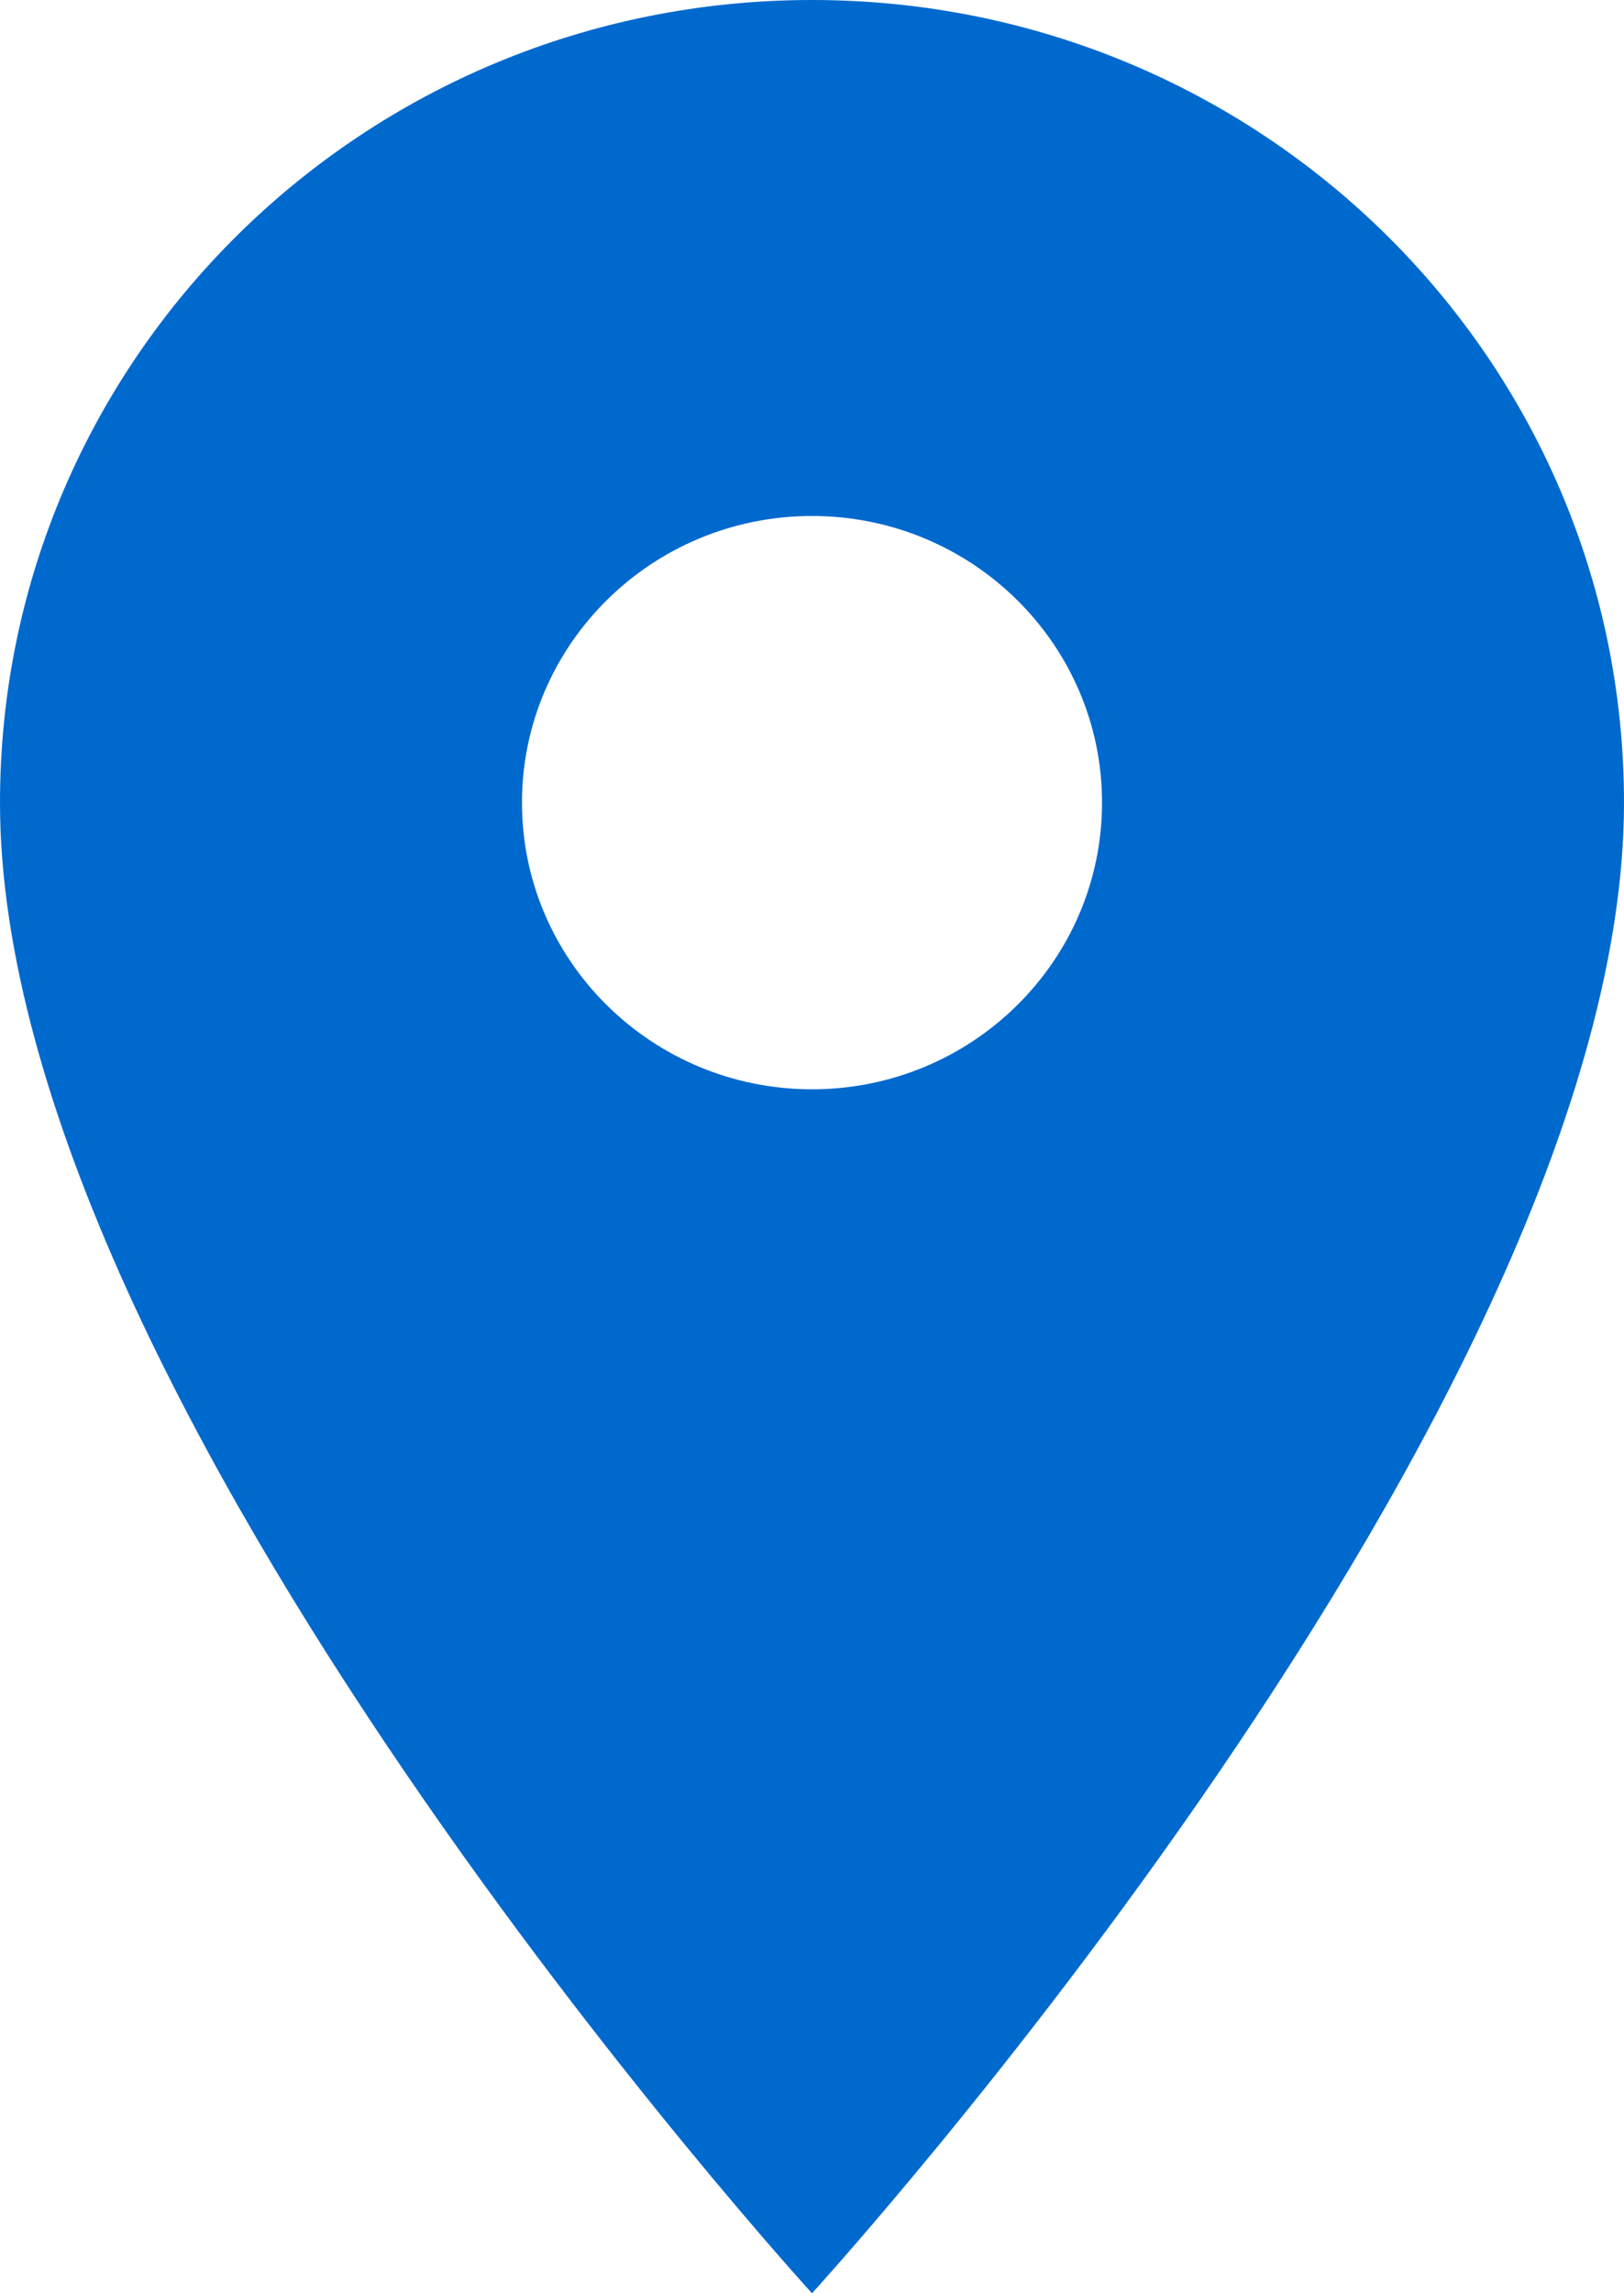 <?xml version="1.0" encoding="UTF-8"?>
<svg width="17px" height="24px" viewBox="0 0 17 24" version="1.1" xmlns="http://www.w3.org/2000/svg" xmlns:xlink="http://www.w3.org/1999/xlink">
    <defs>
        <path d="M12.5,0 C7.801,0 4,3.756 4,8.4 C4,14.7 12.5,24 12.5,24 C12.5,24 21,14.7 21,8.4 C21,3.756 17.199,0 12.5,0 Z M12.5,11.4 C10.824,11.4 9.464,10.056 9.464,8.4 C9.464,6.744 10.824,5.4 12.5,5.4 C14.176,5.4 15.536,6.744 15.536,8.4 C15.536,10.056 14.176,11.4 12.5,11.4 Z" id="path-1"></path>
    </defs>
    <g id="Styles" stroke="none" stroke-width="1" fill="none" fill-rule="evenodd">
        <g id="*Guides/Styles" transform="translate(-1049, -3147)">
            <g id="Icons" transform="translate(100, 3047)">
                <g id="Elements/Icons/Place" transform="translate(945, 100)">
                    <g id="📐-Spacers/▫️Spacer">
                        <rect id="Padding" x="0" y="0" width="24" height="24"></rect>
                    </g>
                    <mask id="mask-2" fill="white">
                        <use xlink:href="#path-1"></use>
                    </mask>
                    <use id="Place" fill="#0069ce" fill-rule="evenodd" xlink:href="#path-1"></use>
                </g>
            </g>
        </g>
    </g>
</svg>